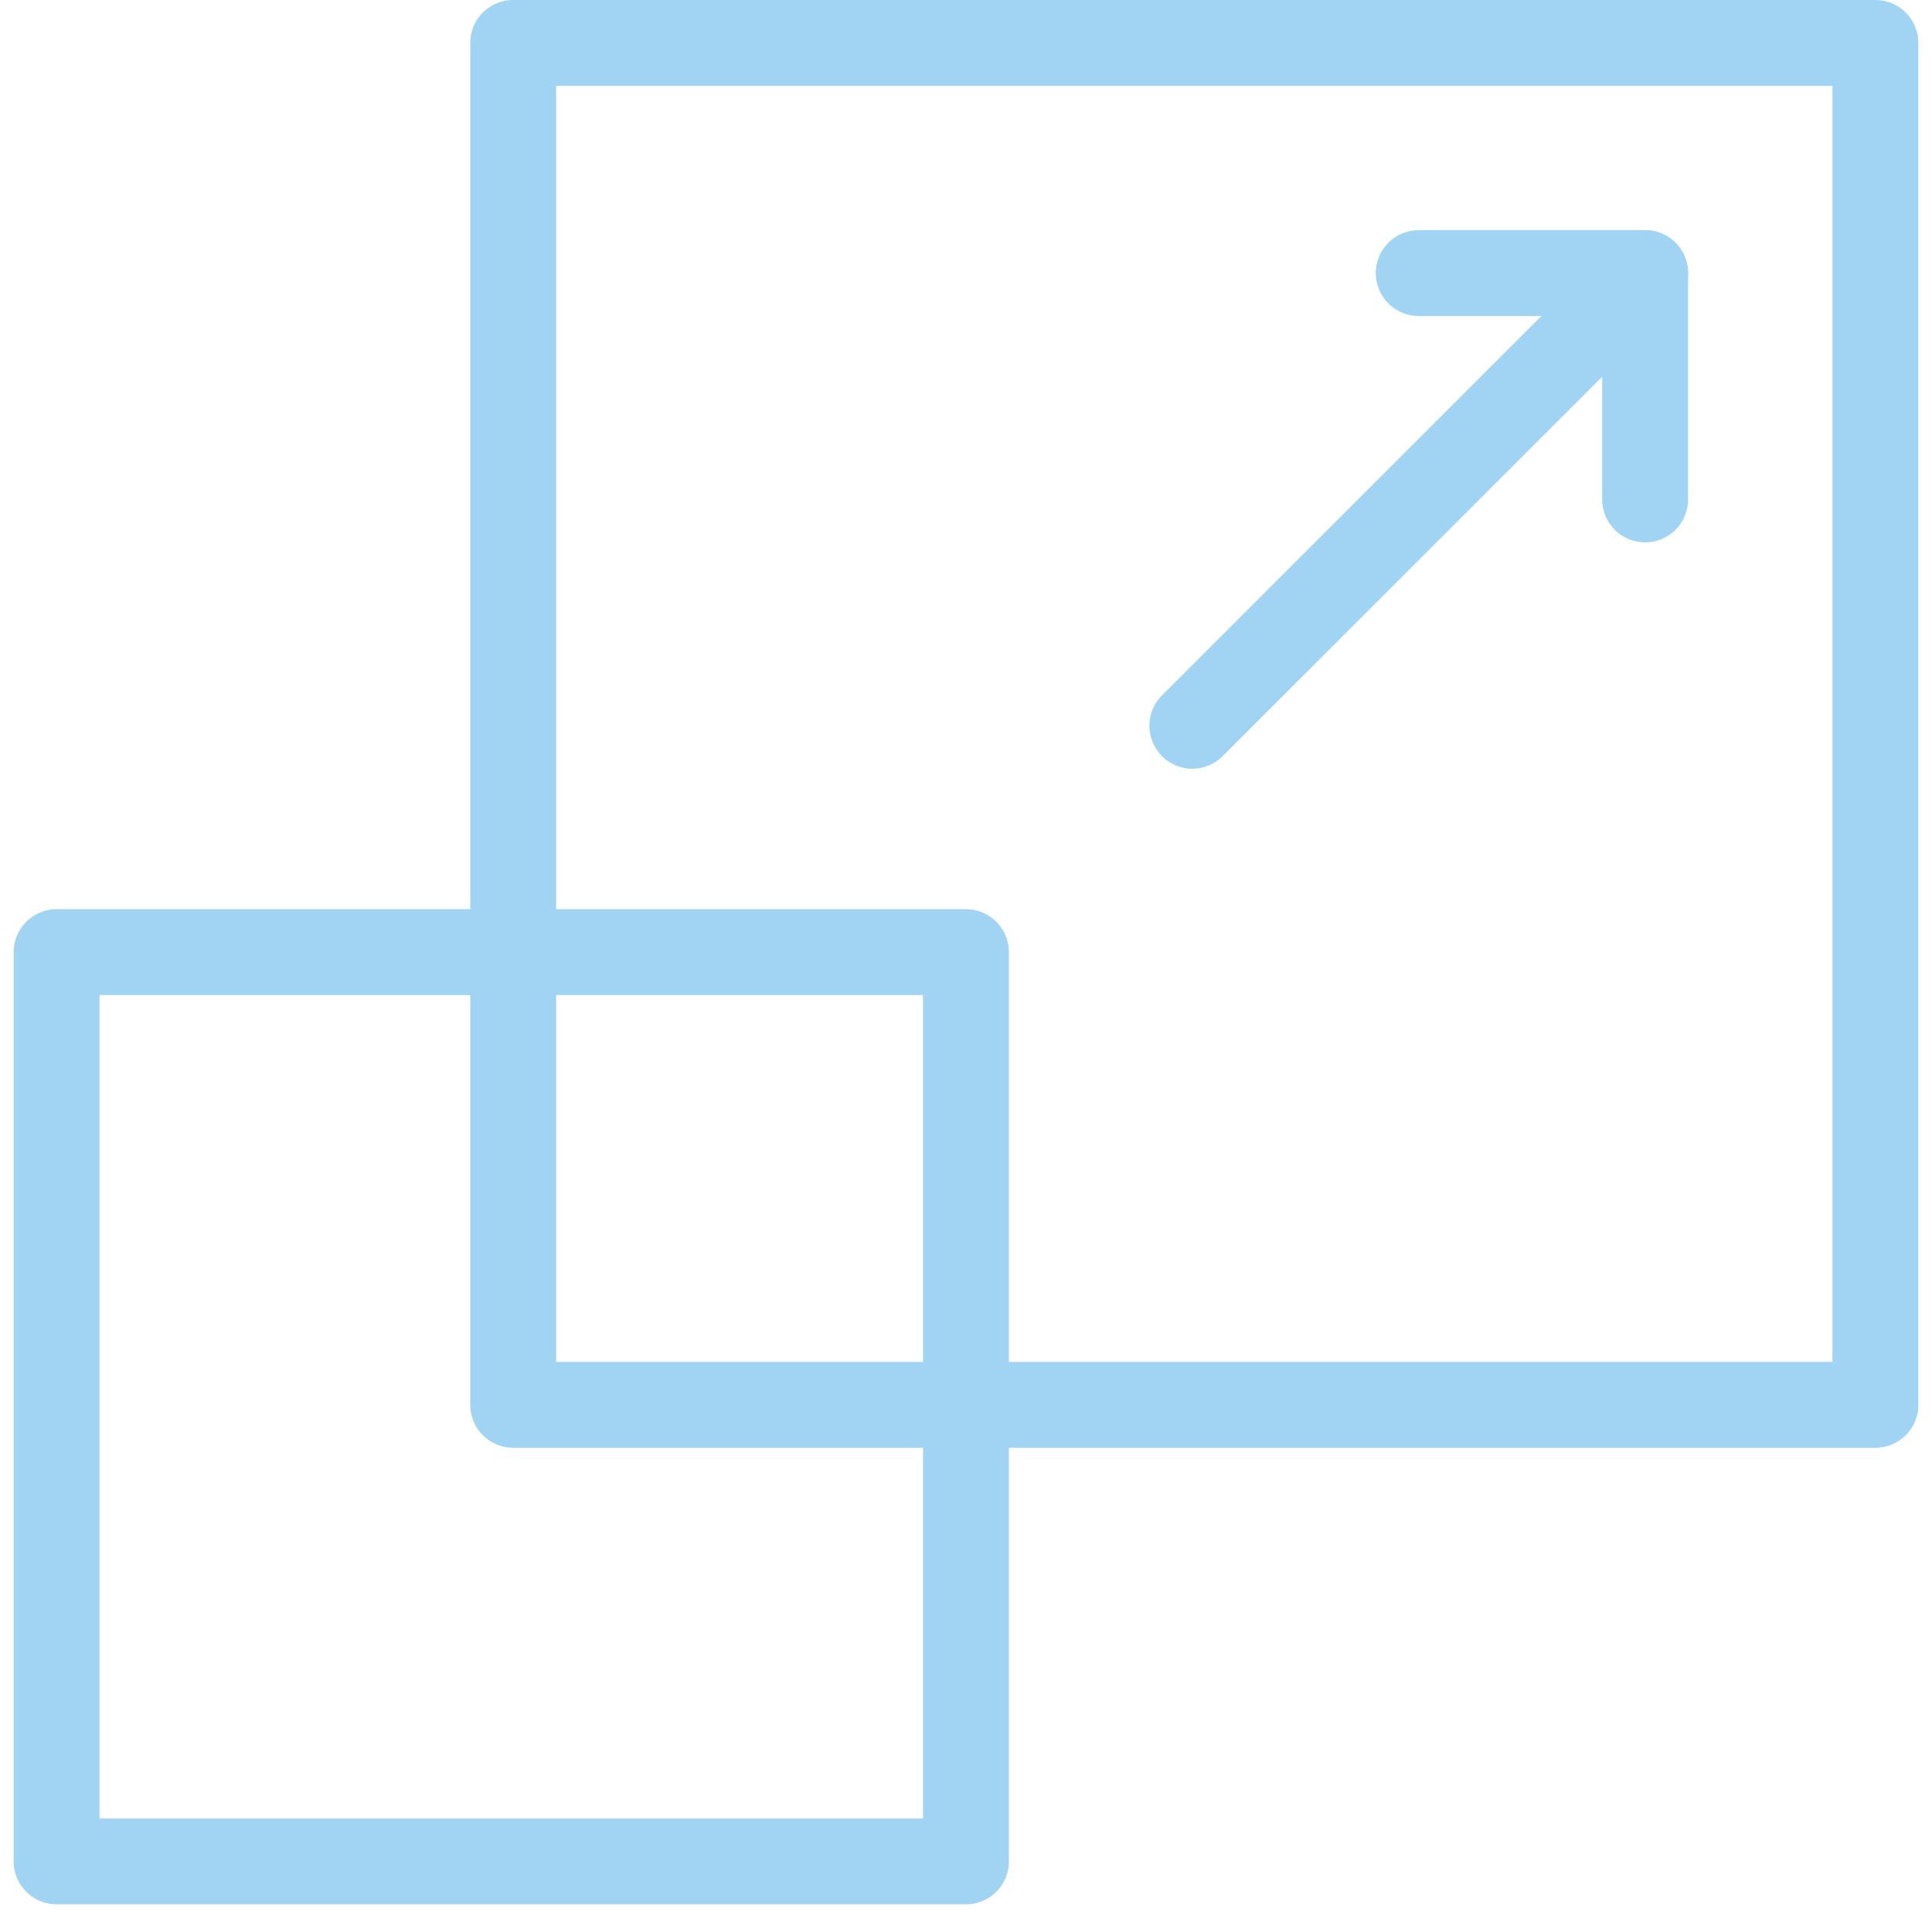 <svg width="90" height="89" viewBox="0 0 90 89" fill="none" xmlns="http://www.w3.org/2000/svg">
<path d="M87.364 65.456H23.906V2H87.362V65.456H87.364Z" stroke="#A1D3F3" stroke-width="4" stroke-linecap="round" stroke-linejoin="round"/>
<path d="M44.999 86.726H2.637V44.362H44.999V86.725V86.726Z" stroke="#A1D3F3" stroke-width="4" stroke-linecap="round" stroke-linejoin="round"/>
<path d="M66.09 12.723H76.637V23.27" stroke="#A1D3F3" stroke-width="4" stroke-linecap="round" stroke-linejoin="round"/>
<path d="M55.543 33.816L76.637 12.723" stroke="#A1D3F3" stroke-width="4" stroke-linecap="round" stroke-linejoin="round"/>
</svg>
